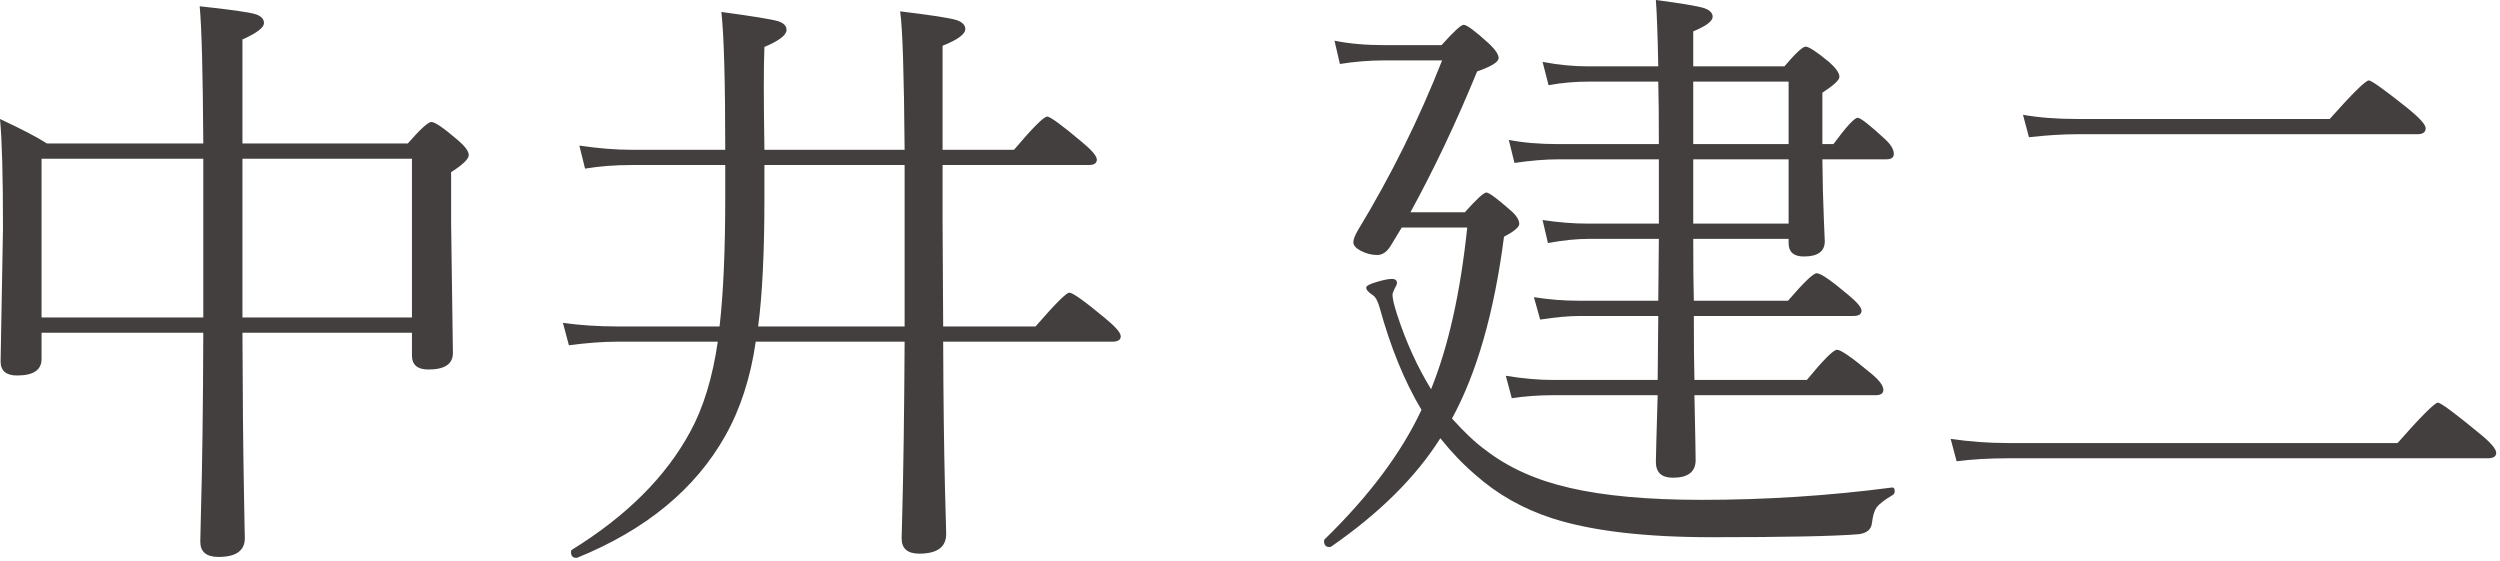 <svg width="196" height="44" viewBox="0 0 196 44" fill="none" xmlns="http://www.w3.org/2000/svg">
<path d="M19.008 26.086C19.023 31.008 19.062 35.141 19.125 38.484C19.125 38.766 19.141 39.648 19.172 41.133C19.188 41.633 19.195 41.984 19.195 42.188C19.195 43.172 18.508 43.664 17.133 43.664C16.18 43.664 15.703 43.266 15.703 42.469C15.703 42.344 15.719 41.641 15.75 40.359C15.859 36.547 15.922 31.789 15.938 26.086H3.258V28.148C3.258 29.008 2.617 29.438 1.336 29.438C0.477 29.438 0.047 29.07 0.047 28.336L0.234 17.883C0.234 13.773 0.156 10.922 0 9.328C1.766 10.156 2.992 10.797 3.68 11.25H15.938C15.906 5.781 15.812 2.195 15.656 0.492C18 0.742 19.445 0.945 19.992 1.102C20.461 1.242 20.695 1.477 20.695 1.805C20.695 2.164 20.133 2.594 19.008 3.094V11.25H31.969C32.953 10.125 33.57 9.562 33.82 9.562C34.102 9.562 34.805 10.047 35.93 11.016C36.477 11.484 36.75 11.867 36.75 12.164C36.75 12.461 36.289 12.906 35.367 13.5V17.438L35.508 27.68C35.508 28.539 34.867 28.969 33.586 28.969C32.727 28.969 32.297 28.602 32.297 27.867V26.086H19.008ZM19.008 24.891H32.297V12.445H19.008V24.891ZM15.938 24.891V12.445H3.258V24.891H15.938ZM73.898 11.742H79.5C80.969 10.008 81.836 9.141 82.102 9.141C82.336 9.141 83.234 9.797 84.797 11.109C85.594 11.766 85.992 12.234 85.992 12.516C85.992 12.797 85.781 12.938 85.359 12.938H73.898V17.297L73.945 25.594H81.188C82.719 23.828 83.602 22.945 83.836 22.945C84.102 22.945 85.023 23.602 86.602 24.914C87.445 25.602 87.867 26.086 87.867 26.367C87.867 26.648 87.641 26.789 87.188 26.789H73.945C73.961 31.289 74.008 35.125 74.086 38.297C74.086 38.562 74.109 39.414 74.156 40.852C74.172 41.336 74.18 41.672 74.18 41.859C74.18 42.891 73.477 43.406 72.07 43.406C71.148 43.406 70.688 43.008 70.688 42.211C70.688 42.117 70.703 41.5 70.734 40.359C70.828 36.953 70.891 32.43 70.922 26.789H59.25C58.844 29.602 58.047 32.062 56.859 34.172C54.5 38.359 50.625 41.547 45.234 43.734C45.203 43.734 45.18 43.734 45.164 43.734C44.898 43.734 44.766 43.578 44.766 43.266C44.766 43.188 44.789 43.133 44.836 43.102C49.117 40.461 52.211 37.375 54.117 33.844C55.148 31.953 55.867 29.602 56.273 26.789H48.352C47.258 26.789 46.008 26.883 44.602 27.07L44.133 25.312C45.477 25.5 46.898 25.594 48.398 25.594H56.414C56.711 23 56.859 19.625 56.859 15.469V12.938H49.5C48.219 12.938 47.008 13.031 45.867 13.219L45.422 11.414C46.906 11.633 48.25 11.742 49.453 11.742H56.859C56.859 6.352 56.758 2.75 56.555 0.938C58.992 1.266 60.477 1.508 61.008 1.664C61.445 1.805 61.664 2.031 61.664 2.344C61.664 2.75 61.086 3.195 59.93 3.68C59.898 4.539 59.883 5.578 59.883 6.797C59.883 8 59.898 9.648 59.93 11.742H70.922C70.875 5.758 70.758 2.141 70.57 0.891C72.93 1.172 74.398 1.398 74.977 1.57C75.445 1.727 75.68 1.961 75.68 2.273C75.68 2.68 75.086 3.117 73.898 3.586V11.742ZM70.922 25.594V12.938H59.93V15.516C59.93 19.766 59.766 23.125 59.438 25.594H70.922ZM113.836 32.812C114.82 33.906 115.703 34.734 116.484 35.297C118.266 36.672 120.461 37.656 123.07 38.25C125.758 38.875 129.203 39.188 133.406 39.188C138.438 39.188 143.398 38.867 148.289 38.227C148.461 38.195 148.547 38.289 148.547 38.508C148.547 38.648 148.492 38.75 148.383 38.812C147.742 39.188 147.32 39.516 147.117 39.797C146.945 40.047 146.828 40.438 146.766 40.969C146.719 41.5 146.367 41.805 145.711 41.883C143.82 42.039 139.977 42.117 134.18 42.117C128.945 42.117 124.789 41.625 121.711 40.641C119.398 39.891 117.383 38.75 115.664 37.219C114.711 36.406 113.797 35.453 112.922 34.359C111 37.406 108.141 40.242 104.344 42.867C104.312 42.883 104.281 42.891 104.25 42.891C103.953 42.891 103.805 42.734 103.805 42.422C103.805 42.359 103.82 42.312 103.852 42.281C107.336 38.891 109.867 35.508 111.445 32.133C110.117 29.914 109.023 27.242 108.164 24.117C108.023 23.617 107.852 23.297 107.648 23.156C107.289 22.922 107.109 22.719 107.109 22.547C107.109 22.406 107.414 22.25 108.023 22.078C108.508 21.938 108.875 21.867 109.125 21.867C109.391 21.867 109.523 21.977 109.523 22.195C109.523 22.273 109.453 22.438 109.312 22.688C109.219 22.891 109.172 23.031 109.172 23.109C109.172 23.406 109.297 23.938 109.547 24.703C110.234 26.812 111.117 28.75 112.195 30.516C113.555 27.156 114.5 22.93 115.031 17.836H109.898L109.031 19.266C108.734 19.75 108.383 19.992 107.977 19.992C107.539 19.992 107.109 19.883 106.688 19.664C106.297 19.461 106.102 19.234 106.102 18.984C106.102 18.766 106.227 18.445 106.477 18.023C109.039 13.805 111.234 9.375 113.062 4.734H108.609C107.391 4.734 106.203 4.828 105.047 5.016L104.625 3.188C105.734 3.422 107.047 3.539 108.562 3.539H113.016C113.969 2.477 114.547 1.945 114.75 1.945C115 1.945 115.672 2.445 116.766 3.445C117.25 3.914 117.492 4.281 117.492 4.547C117.492 4.859 116.93 5.211 115.805 5.602C114.195 9.539 112.453 13.219 110.578 16.641H114.844C115.766 15.609 116.328 15.094 116.531 15.094C116.734 15.094 117.352 15.547 118.383 16.453C118.867 16.859 119.109 17.227 119.109 17.555C119.109 17.805 118.711 18.141 117.914 18.562C117.148 24.484 115.789 29.234 113.836 32.812ZM142.875 11.297H143.742C144.758 9.922 145.391 9.234 145.641 9.234C145.859 9.234 146.562 9.781 147.75 10.875C148.234 11.312 148.477 11.711 148.477 12.07C148.477 12.352 148.273 12.492 147.867 12.492H142.875C142.891 14.211 142.93 15.789 142.992 17.227C143.039 18.32 143.062 18.883 143.062 18.914C143.062 19.711 142.516 20.109 141.422 20.109C140.625 20.109 140.227 19.758 140.227 19.055V18.727H132.75C132.75 20.867 132.766 22.484 132.797 23.578H140.18C141.414 22.141 142.164 21.422 142.43 21.422C142.742 21.422 143.562 21.984 144.891 23.109C145.594 23.688 145.945 24.102 145.945 24.352C145.945 24.633 145.734 24.773 145.312 24.773H132.797C132.797 26.992 132.812 28.664 132.844 29.789H141.656C142.953 28.211 143.742 27.422 144.023 27.422C144.32 27.422 145.18 28.016 146.602 29.203C147.305 29.766 147.656 30.219 147.656 30.562C147.656 30.844 147.453 30.984 147.047 30.984H132.844C132.859 31.906 132.883 33.078 132.914 34.5C132.93 35.297 132.938 35.82 132.938 36.07C132.938 36.992 132.344 37.453 131.156 37.453C130.266 37.453 129.82 37.039 129.82 36.211C129.82 35.898 129.867 34.156 129.961 30.984H121.758C120.648 30.984 119.57 31.062 118.523 31.219L118.055 29.461C119.398 29.68 120.633 29.789 121.758 29.789H129.961L130.008 24.773H123.82C123.023 24.773 122 24.867 120.75 25.055L120.258 23.297C121.414 23.484 122.602 23.578 123.82 23.578H130.008L130.055 18.727H124.594C123.609 18.727 122.531 18.836 121.359 19.055L120.938 17.25C122.172 17.438 123.352 17.531 124.477 17.531H130.055V12.492H122.133C121.164 12.492 120.031 12.586 118.734 12.773L118.289 10.969C119.414 11.188 120.695 11.297 122.133 11.297H130.055C130.055 9.125 130.039 7.492 130.008 6.398H124.594C123.469 6.398 122.406 6.492 121.406 6.68L120.938 4.852C122.156 5.086 123.352 5.203 124.523 5.203H130.008C129.961 2.75 129.898 1.016 129.82 0C131.836 0.266 133.094 0.477 133.594 0.633C134.047 0.789 134.273 1.016 134.273 1.312C134.273 1.656 133.766 2.039 132.75 2.461V5.203H139.898C140.773 4.172 141.328 3.656 141.562 3.656C141.812 3.656 142.422 4.055 143.391 4.852C143.938 5.336 144.211 5.727 144.211 6.023C144.211 6.273 143.766 6.688 142.875 7.266V11.297ZM140.227 11.297V6.398H132.75V11.297H140.227ZM140.227 12.492H132.75V17.531H140.227V12.492ZM159.07 10.758L158.602 9C159.836 9.219 161.242 9.328 162.82 9.328H182.648C184.445 7.312 185.469 6.305 185.719 6.305C185.922 6.305 186.945 7.039 188.789 8.508C189.711 9.258 190.172 9.773 190.172 10.055C190.172 10.367 189.953 10.523 189.516 10.523H162.867C161.727 10.523 160.461 10.602 159.07 10.758ZM153.398 36.164L152.93 34.406C154.414 34.625 155.898 34.734 157.383 34.734H187.969C189.828 32.625 190.883 31.57 191.133 31.57C191.352 31.57 192.43 32.367 194.367 33.961C195.258 34.68 195.703 35.195 195.703 35.508C195.703 35.789 195.477 35.93 195.023 35.93H157.453C155.953 35.93 154.602 36.008 153.398 36.164Z" fill="#423F3E"/>
</svg>
